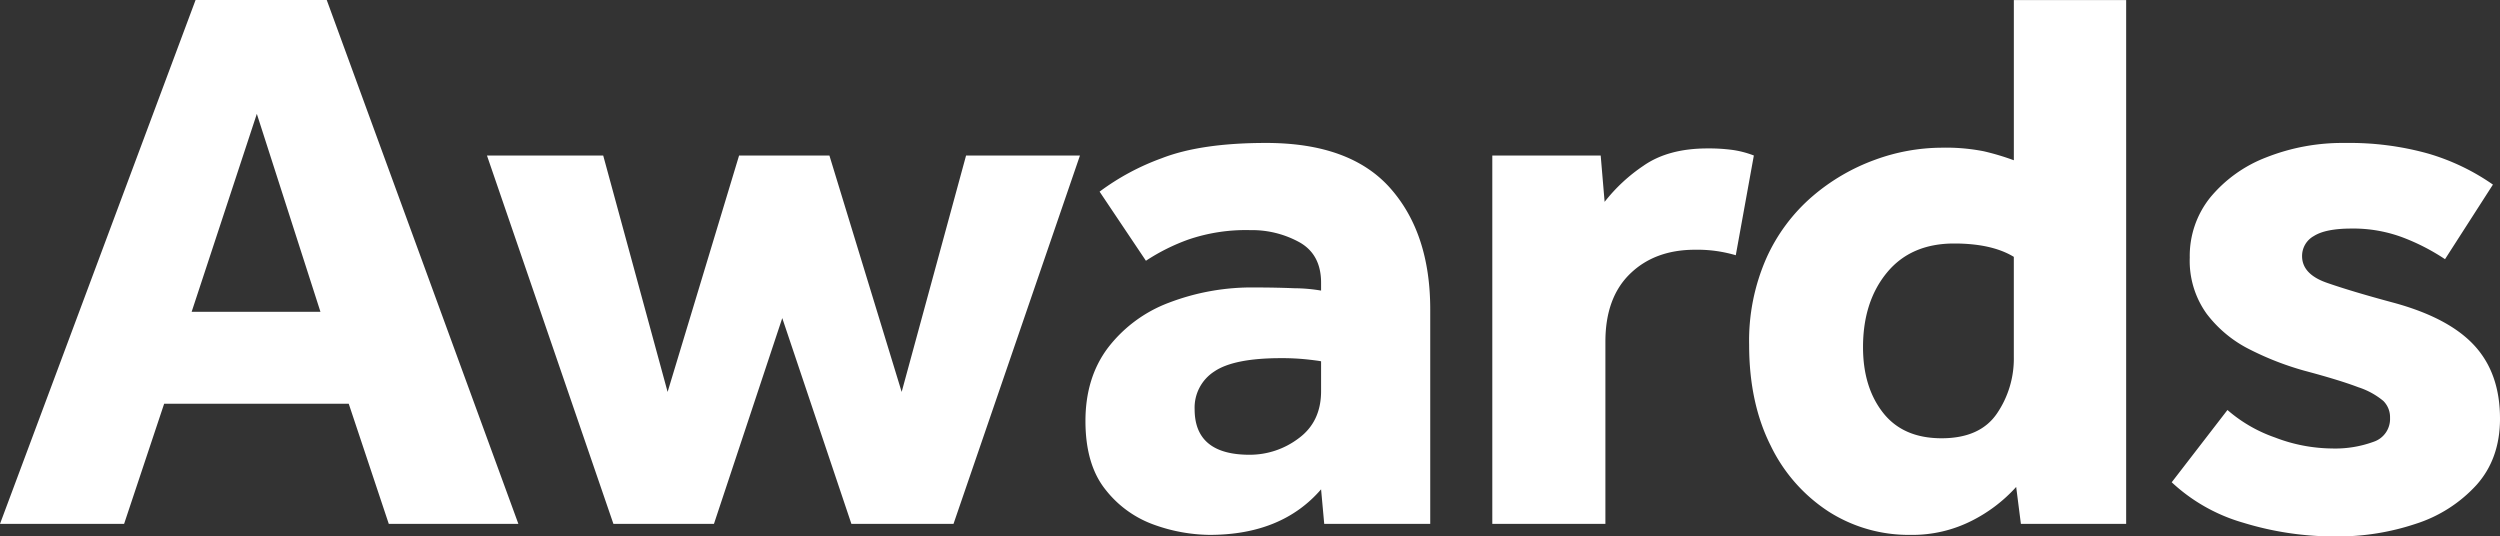 <svg xmlns="http://www.w3.org/2000/svg" width="534.744" height="114.744" viewBox="0 0 534.744 114.744">
  <rect x="0" y="0" width="534.744" height="114.744" fill="#333333" stroke="none"/>
  <path id="text_index_awards" d="M1.176,0,43.008-112.056H71.064L112.056,0H84.336L75.768-25.7H36.288L27.72,0ZM42.168-45.36H69.72L56.112-87.7ZM132.384,0,105.336-78.792H130.2l13.776,50.568,15.288-50.568h19.32L194.04-28.224l13.776-50.568h24.36L205.128,0h-21.84L168.5-44.016,153.888,0Zm152.04,0-.672-7.392q-8.4,9.744-23.856,9.744A36.041,36.041,0,0,1,248.22.252a22.956,22.956,0,0,1-10.5-7.476q-4.368-5.376-4.368-14.784,0-9.24,4.788-15.624a29.441,29.441,0,0,1,13.02-9.66,49.608,49.608,0,0,1,18.48-3.276q4.2,0,8.484.168a34.756,34.756,0,0,1,5.628.5v-1.68q0-6.048-4.62-8.652a21.01,21.01,0,0,0-10.5-2.6,38.042,38.042,0,0,0-13.272,2.016,42.772,42.772,0,0,0-9.072,4.536l-9.912-14.784a51.694,51.694,0,0,1,13.272-7.14q8.4-3.276,22.344-3.276,17.976,0,26.544,9.66T307.1-45.864V0Zm-.672-28.392v-6.384q-.84-.168-3.192-.42a50.984,50.984,0,0,0-5.376-.252q-10.08,0-14.28,2.856a9.192,9.192,0,0,0-4.2,8.064q0,9.744,11.76,9.744a17.313,17.313,0,0,0,10.5-3.528Q283.752-21.84,283.752-28.392ZM320.376,0V-78.792H343.56l.84,9.912a36.081,36.081,0,0,1,8.316-7.728q5.292-3.7,13.692-3.7a37.948,37.948,0,0,1,5.46.336,20.9,20.9,0,0,1,4.452,1.176l-3.864,21.336a28.931,28.931,0,0,0-8.736-1.176q-8.568,0-13.86,5.124t-5.292,14.532V0ZM433.44,0l-1.008-7.9A32.451,32.451,0,0,1,422.94-.672a28.087,28.087,0,0,1-13.188,3.024A31.789,31.789,0,0,1,392.364-2.6a34.819,34.819,0,0,1-12.432-14.112q-4.62-9.156-4.62-21.588a43.758,43.758,0,0,1,3.7-18.564,37.9,37.9,0,0,1,9.828-13.188,43.11,43.11,0,0,1,13.356-7.812,41.911,41.911,0,0,1,14.28-2.6,41.877,41.877,0,0,1,8.988.756,53.479,53.479,0,0,1,6.468,1.932v-34.272h24.024V0Zm-1.512-35.616v-21.5q-4.7-2.856-12.768-2.856-9.24,0-14.364,6.216T399.672-37.8q0,8.568,4.284,14.028t12.516,5.46q8.232,0,11.844-5.292A20.807,20.807,0,0,0,431.928-35.616ZM465.7-8.9,477.624-24.36a30.961,30.961,0,0,0,10.164,5.88,34.746,34.746,0,0,0,12.18,2.352,23.91,23.91,0,0,0,8.9-1.428A5.14,5.14,0,0,0,512.4-22.68a4.9,4.9,0,0,0-1.428-3.612,16.127,16.127,0,0,0-5.376-2.94q-3.948-1.512-11.508-3.528A63,63,0,0,1,482.412-37.3a26.266,26.266,0,0,1-9.24-7.644,19.381,19.381,0,0,1-3.612-12.012A19.955,19.955,0,0,1,473.928-69.8a29.011,29.011,0,0,1,11.928-8.568,44.255,44.255,0,0,1,16.968-3.108,62.489,62.489,0,0,1,17.724,2.268,47.332,47.332,0,0,1,13.86,6.636L524.16-56.616a45.448,45.448,0,0,0-8.736-4.536,30.068,30.068,0,0,0-11.256-2.016q-5.544,0-8.064,1.6a4.868,4.868,0,0,0-2.52,4.284q0,3.864,5.292,5.712t14.028,4.2q11.928,3.192,17.472,9.156t5.544,15.708q0,8.568-5.04,14.2A29.875,29.875,0,0,1,517.86,0a52.538,52.538,0,0,1-16.884,2.688,66.654,66.654,0,0,1-19.992-2.94A37.611,37.611,0,0,1,465.7-8.9Z" transform="translate(-1.176 112.056)" fill="#fff"/>
</svg>
